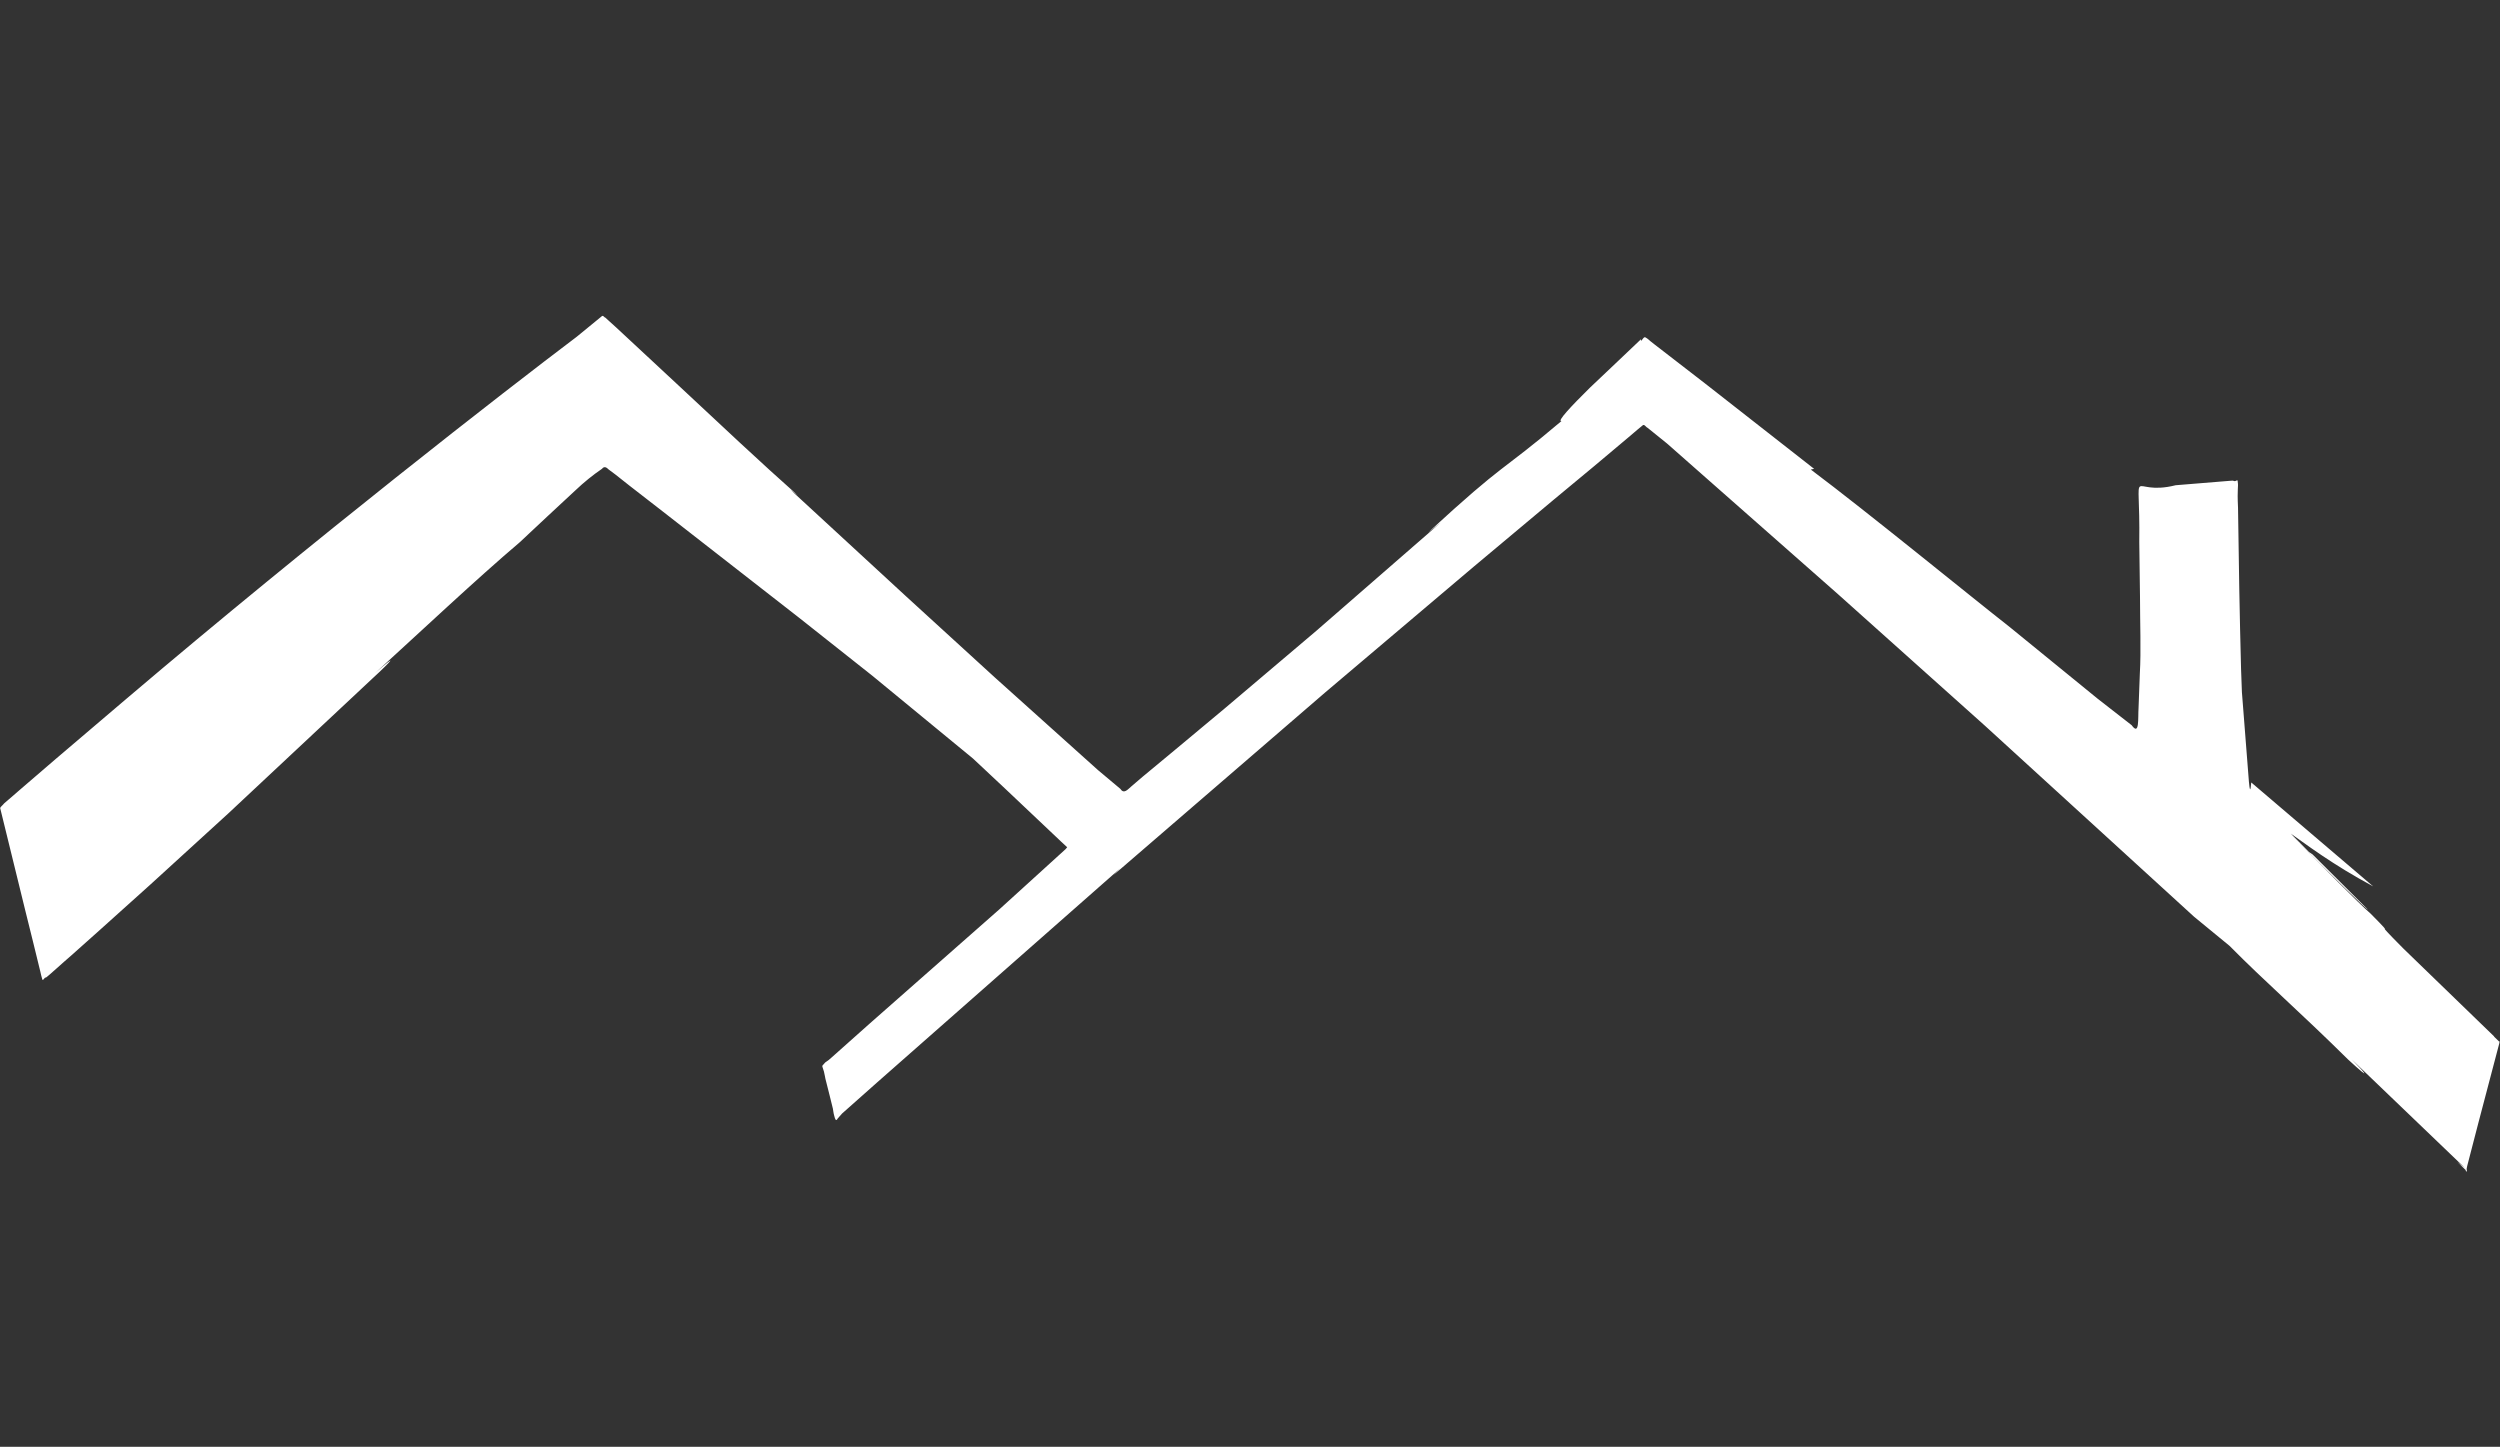 <?xml version="1.0" encoding="utf-8"?>
<svg xmlns="http://www.w3.org/2000/svg" id="Ebene2_weiß" viewBox="0 0 173.68 100.51">
  <rect x="0" y="0" width="173.68" height="100.51" fill="#333333" stroke="none"/>
  <defs>
    <style>.cls-1{fill:#fff;}</style>
  </defs>
  <path class="cls-1" d="M156.71,51.11c.11-3.17,.27-7.36,.42-11.57-.13,3.68-.25,7.04-.42,11.57Z"/>
  <path class="cls-1" d="M157.14,39.45v-.07c0,.06,0,.1,0,.15v-.09Z"/>
  <path class="cls-1" d="M157.62,56.42c.51,.51,1.08,1.09,1.67,1.68-.56-.56-1.12-1.13-1.67-1.68Z"/>
  <path class="cls-1" d="M156.23,54.23c-.25-3.18-.48-6.14-.48-6.14l-.06-1.64c-.1-3.73-.16-7.45-.21-11.18-.07-1.39,.04-1.44-.02-1.79,.02-.24-.17,0-.23-.06l-.13-.03-.39,.03c-1.18,.1-2.37,.19-3.56,.29-3.33,.84-2.45-1.91-2.53,3.95,.02,1.27,.03,2.53,.05,3.78,0,1.79,.08,3.8-.01,5.33l-.09,2.4c-.05,.73,.08,1.99-.48,1.21-.8-.62-1.58-1.23-2.35-1.83-2.23-1.82-4.3-3.5-6.11-4.98-2.77-2.17-9.95-8.04-13.83-10.95l.23-.05c-2.29-1.79-5.03-3.94-7.55-5.91-1.26-.97-2.46-1.9-3.52-2.72-.34-.26-.35-.28-.43-.35-.07-.07-.14-.1-.2-.14-.13-.11-.24,.2-.33,.23v-.11c-.8,.77-2.28,2.16-3.53,3.35-1.32,1.3-2.33,2.38-1.99,2.33-4.41,3.73-3.75,2.67-9.27,7.75l.87-.69c-1.6,1.39-4.74,4.12-8.64,7.52-1.96,1.66-4.11,3.48-6.35,5.38-1.12,.94-2.27,1.89-3.43,2.86l-2.29,1.9-.77,.66c-.26,.22-.52,.56-.77,.17l-1.55-1.3c-2.43-2.18-4.85-4.35-7.16-6.43-2.19-2-4.27-3.9-6.15-5.62-3.75-3.46-6.69-6.17-8.06-7.43l.53,.41c-2.55-2.26-5.42-4.96-8.31-7.66-1.44-1.34-2.89-2.68-4.3-4l-.53-.48-.24-.22-.06-.03c-.08-.09-.15-.14-.23-.04-.58,.47-1.15,.94-1.71,1.4-4.98,3.76-18.14,13.98-31.26,25.13-1.64,1.4-3.28,2.79-4.91,4.18-.81,.7-1.62,1.39-2.43,2.09l-1.18,1.02c-.09,.12-.21,.2-.27,.31,.6,2.44,1.19,4.84,1.76,7.18,.35,1.41,.7,2.81,1.03,4.18,.04,.18,.08,.36,.13,.52,.04,.21,.16-.13,.25-.1-.02,.06,.42-.34,.76-.64,.34-.3,.68-.61,1.02-.9,.67-.6,1.32-1.18,1.95-1.74,1.26-1.14,2.46-2.21,3.56-3.2,2.2-2,4.03-3.68,5.39-4.92,9.24-8.65,.89-.83,10.02-9.38,1.33-1.22,1.88-1.87,.17-.36,3.06-2.79,7.09-6.58,10.06-9.1,1.21-1.14,2.5-2.34,3.86-3.6,.61-.58,1.22-1.07,1.85-1.5,.16-.2,.31-.11,.47,.05l.47,.35,.96,.76c.76,.59,1.53,1.19,2.32,1.8,2.96,2.31,6.14,4.79,9.48,7.39,1.66,1.32,3.36,2.66,5.09,4.03,1.49,1.23,3,2.46,4.51,3.71l2.48,2.04,2.23,2.09,2.22,2.1,1.11,1.05,.56,.53,.28,.26,.14,.13s-.08,.09-.11,.13c-1.53,1.39-3.07,2.79-4.61,4.19-2.99,2.63-5.98,5.27-8.98,7.91l-2.65,2.36c-.31,.28-.18,.15-.26,.22l-.1,.07c-.07,.04-.13,.09-.18,.16-.04,.07-.14,.1-.12,.2l.11,.34c.03,.11,.04,.22,.07,.33l.03,.16,.31,1.23c.29,1.13,.2,.83,.24,1.04,.02,.11,.04,.25,.07,.33,.06,.22,.11,.41,.24,.17l.3-.34c.81-.72,1.62-1.43,2.41-2.14,6.45-5.68,12.29-10.82,16.91-14.89l-.46,.46c3.04-2.63,8.32-7.18,14.71-12.69,3.2-2.71,6.69-5.66,10.31-8.73,1.82-1.52,3.67-3.07,5.53-4.63,.93-.78,1.87-1.56,2.82-2.34l2.38-2,.67-.57,.34-.28c.11-.11,.23,.13,.34,.17l1.35,1.09c4.01,3.53,8.02,7.07,11.88,10.47,3.59,3.21,7.04,6.3,10.21,9.14,6.32,5.77,11.53,10.53,14.53,13.27l2.46,2.02c2.47,2.5,4.85,4.55,8.24,7.9,1.8,1.66,1.09,.83,.25-.01,3.02,2.89,6.13,5.88,7.86,7.54l-.52-.42c.18,.18,.36,.36,.54,.53,.01,.02,.02-.02,.03,.04,.03,.12,.06,.12,.08,.08,.02,.01,0-.07,0-.11,0-.04-.05,.02,.12-.6l.7-2.7c.47-1.79,.95-3.6,1.46-5.55-.06-.02-.02,0,.02-.04,0,0,.05-.09,0-.03l-.03,.04s-.27-.26-.39-.38l.04,.02c-2.14-2.07-4.49-4.35-6.31-6.11-2.54-2.56-.17-.3-2.28-2.43-.94-.82-3.16-3.1-5.41-5.37,2.49,2.52,5.34,5.3,5.19,5.06-2.93-2.93-.79-.79-3.82-3.81l-.25-.17c-1.36-1.37-3.69-3.72-4.28-4.32,.44,.44,1.71,1.73,3.01,3.04,0,0,.57,.41,1.44,1.02,.87,.61,2.04,1.38,3.25,2.07,.35,.2,.69,.39,1.04,.58l-8.47-7.22c-.06,.73-.11,.55-.17-.11Z"/>
</svg>